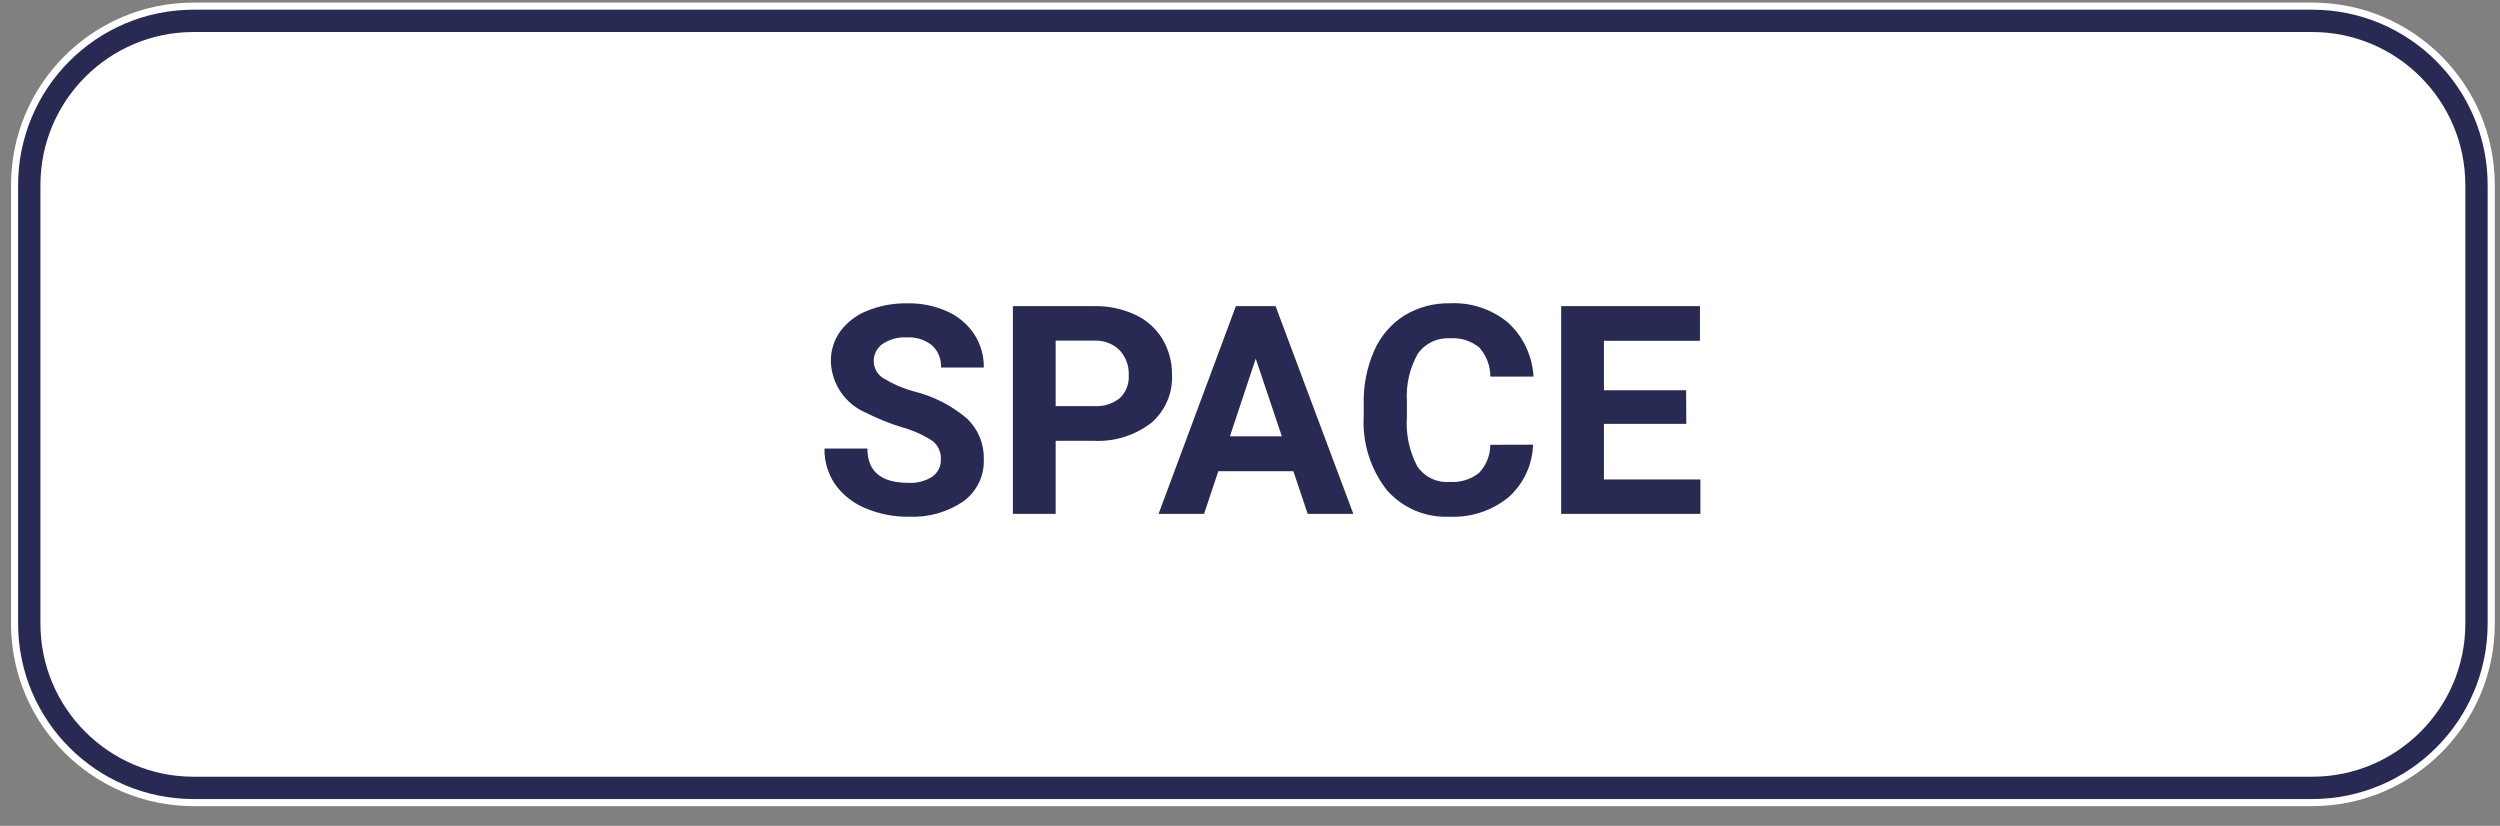 <svg width="112" height="37" viewBox="0 0 112 37" fill="none" xmlns="http://www.w3.org/2000/svg">
<rect x="0" y="0" width="112" height="37" fill="#808080" stroke="none"/>
<path d="M103.585 0.115H8.676C4.157 0.115 0.494 3.778 0.494 8.297V27.933C0.494 32.452 4.157 36.115 8.676 36.115H103.585C108.104 36.115 111.767 32.452 111.767 27.933V8.297C111.767 3.778 108.104 0.115 103.585 0.115Z" fill="white"/>
<path d="M103.583 0.934H8.674C4.607 0.934 1.311 4.23 1.311 8.297V27.934C1.311 32 4.607 35.297 8.674 35.297H103.583C107.65 35.297 110.947 32 110.947 27.934V8.297C110.947 4.23 107.65 0.934 103.583 0.934Z" stroke="#292A54"/>
<path d="M42.151 20.579C42.16 20.419 42.129 20.26 42.062 20.116C41.996 19.971 41.895 19.844 41.768 19.747C41.341 19.474 40.876 19.267 40.387 19.134C39.843 18.968 39.315 18.755 38.808 18.497C38.35 18.306 37.956 17.987 37.675 17.577C37.394 17.168 37.236 16.686 37.222 16.19C37.215 15.705 37.364 15.231 37.648 14.838C37.96 14.422 38.383 14.102 38.869 13.915C39.437 13.688 40.044 13.577 40.656 13.588C41.267 13.577 41.874 13.701 42.433 13.95C42.925 14.167 43.345 14.521 43.644 14.969C43.933 15.414 44.084 15.934 44.075 16.465H42.158C42.168 16.28 42.137 16.095 42.068 15.923C41.998 15.751 41.891 15.597 41.755 15.472C41.435 15.218 41.032 15.091 40.624 15.116C40.237 15.093 39.853 15.198 39.531 15.414C39.408 15.503 39.307 15.621 39.24 15.758C39.172 15.895 39.138 16.046 39.142 16.198C39.146 16.354 39.19 16.505 39.27 16.639C39.35 16.772 39.463 16.883 39.599 16.959C40.017 17.214 40.47 17.408 40.944 17.535C41.822 17.751 42.639 18.169 43.328 18.756C43.571 18.989 43.763 19.27 43.892 19.582C44.021 19.893 44.083 20.228 44.075 20.566C44.09 20.932 44.014 21.297 43.855 21.627C43.695 21.957 43.457 22.244 43.161 22.46C42.439 22.951 41.578 23.192 40.706 23.148C40.031 23.158 39.362 23.024 38.743 22.755C38.202 22.53 37.736 22.157 37.399 21.678C37.087 21.209 36.925 20.656 36.936 20.093H38.859C38.859 21.119 39.472 21.632 40.7 21.632C41.076 21.654 41.449 21.557 41.767 21.354C41.89 21.267 41.99 21.151 42.058 21.015C42.125 20.88 42.157 20.73 42.151 20.579ZM47.294 19.747V23.02H45.378V13.714H49.009C49.645 13.7 50.276 13.831 50.853 14.097C51.36 14.331 51.786 14.71 52.077 15.187C52.367 15.672 52.515 16.229 52.506 16.794C52.525 17.201 52.45 17.607 52.288 17.98C52.126 18.354 51.88 18.686 51.57 18.95C50.829 19.518 49.908 19.801 48.977 19.747H47.294ZM47.294 18.194H49.009C49.427 18.223 49.841 18.096 50.169 17.836C50.307 17.703 50.414 17.542 50.483 17.363C50.552 17.184 50.58 16.993 50.567 16.802C50.576 16.6 50.545 16.398 50.476 16.209C50.407 16.019 50.301 15.845 50.164 15.696C50.019 15.551 49.845 15.438 49.653 15.363C49.462 15.288 49.257 15.253 49.052 15.26H47.294V18.194ZM57.942 21.109H54.581L53.943 23.02H51.904L55.368 13.714H57.145L60.629 23.02H58.585L57.942 21.109ZM55.1 19.549H57.427L56.257 16.066L55.1 19.549ZM68.681 19.921C68.668 20.37 68.562 20.811 68.371 21.218C68.18 21.624 67.909 21.988 67.572 22.285C66.829 22.887 65.891 23.193 64.936 23.148C64.406 23.173 63.877 23.078 63.389 22.87C62.901 22.661 62.467 22.344 62.12 21.943C61.39 21.001 61.026 19.826 61.094 18.636V18.067C61.077 17.253 61.239 16.447 61.567 15.702C61.851 15.056 62.322 14.51 62.918 14.133C63.533 13.761 64.242 13.571 64.96 13.586C65.903 13.541 66.828 13.849 67.556 14.449C68.24 15.075 68.651 15.944 68.701 16.871H66.767C66.768 16.387 66.589 15.92 66.265 15.562C65.896 15.264 65.428 15.119 64.956 15.156C64.678 15.139 64.4 15.193 64.149 15.313C63.898 15.433 63.681 15.616 63.52 15.843C63.155 16.49 62.984 17.229 63.029 17.97V18.674C62.974 19.442 63.135 20.211 63.494 20.893C63.652 21.125 63.868 21.312 64.121 21.435C64.375 21.557 64.656 21.611 64.936 21.59C65.414 21.627 65.888 21.482 66.263 21.184C66.585 20.845 66.764 20.395 66.765 19.927L68.681 19.921ZM75.546 18.988H71.856V21.48H76.178V23.02H69.94V13.714H76.158V15.267H71.856V17.484H75.538L75.546 18.988Z" fill="#292A54"/>
</svg>
